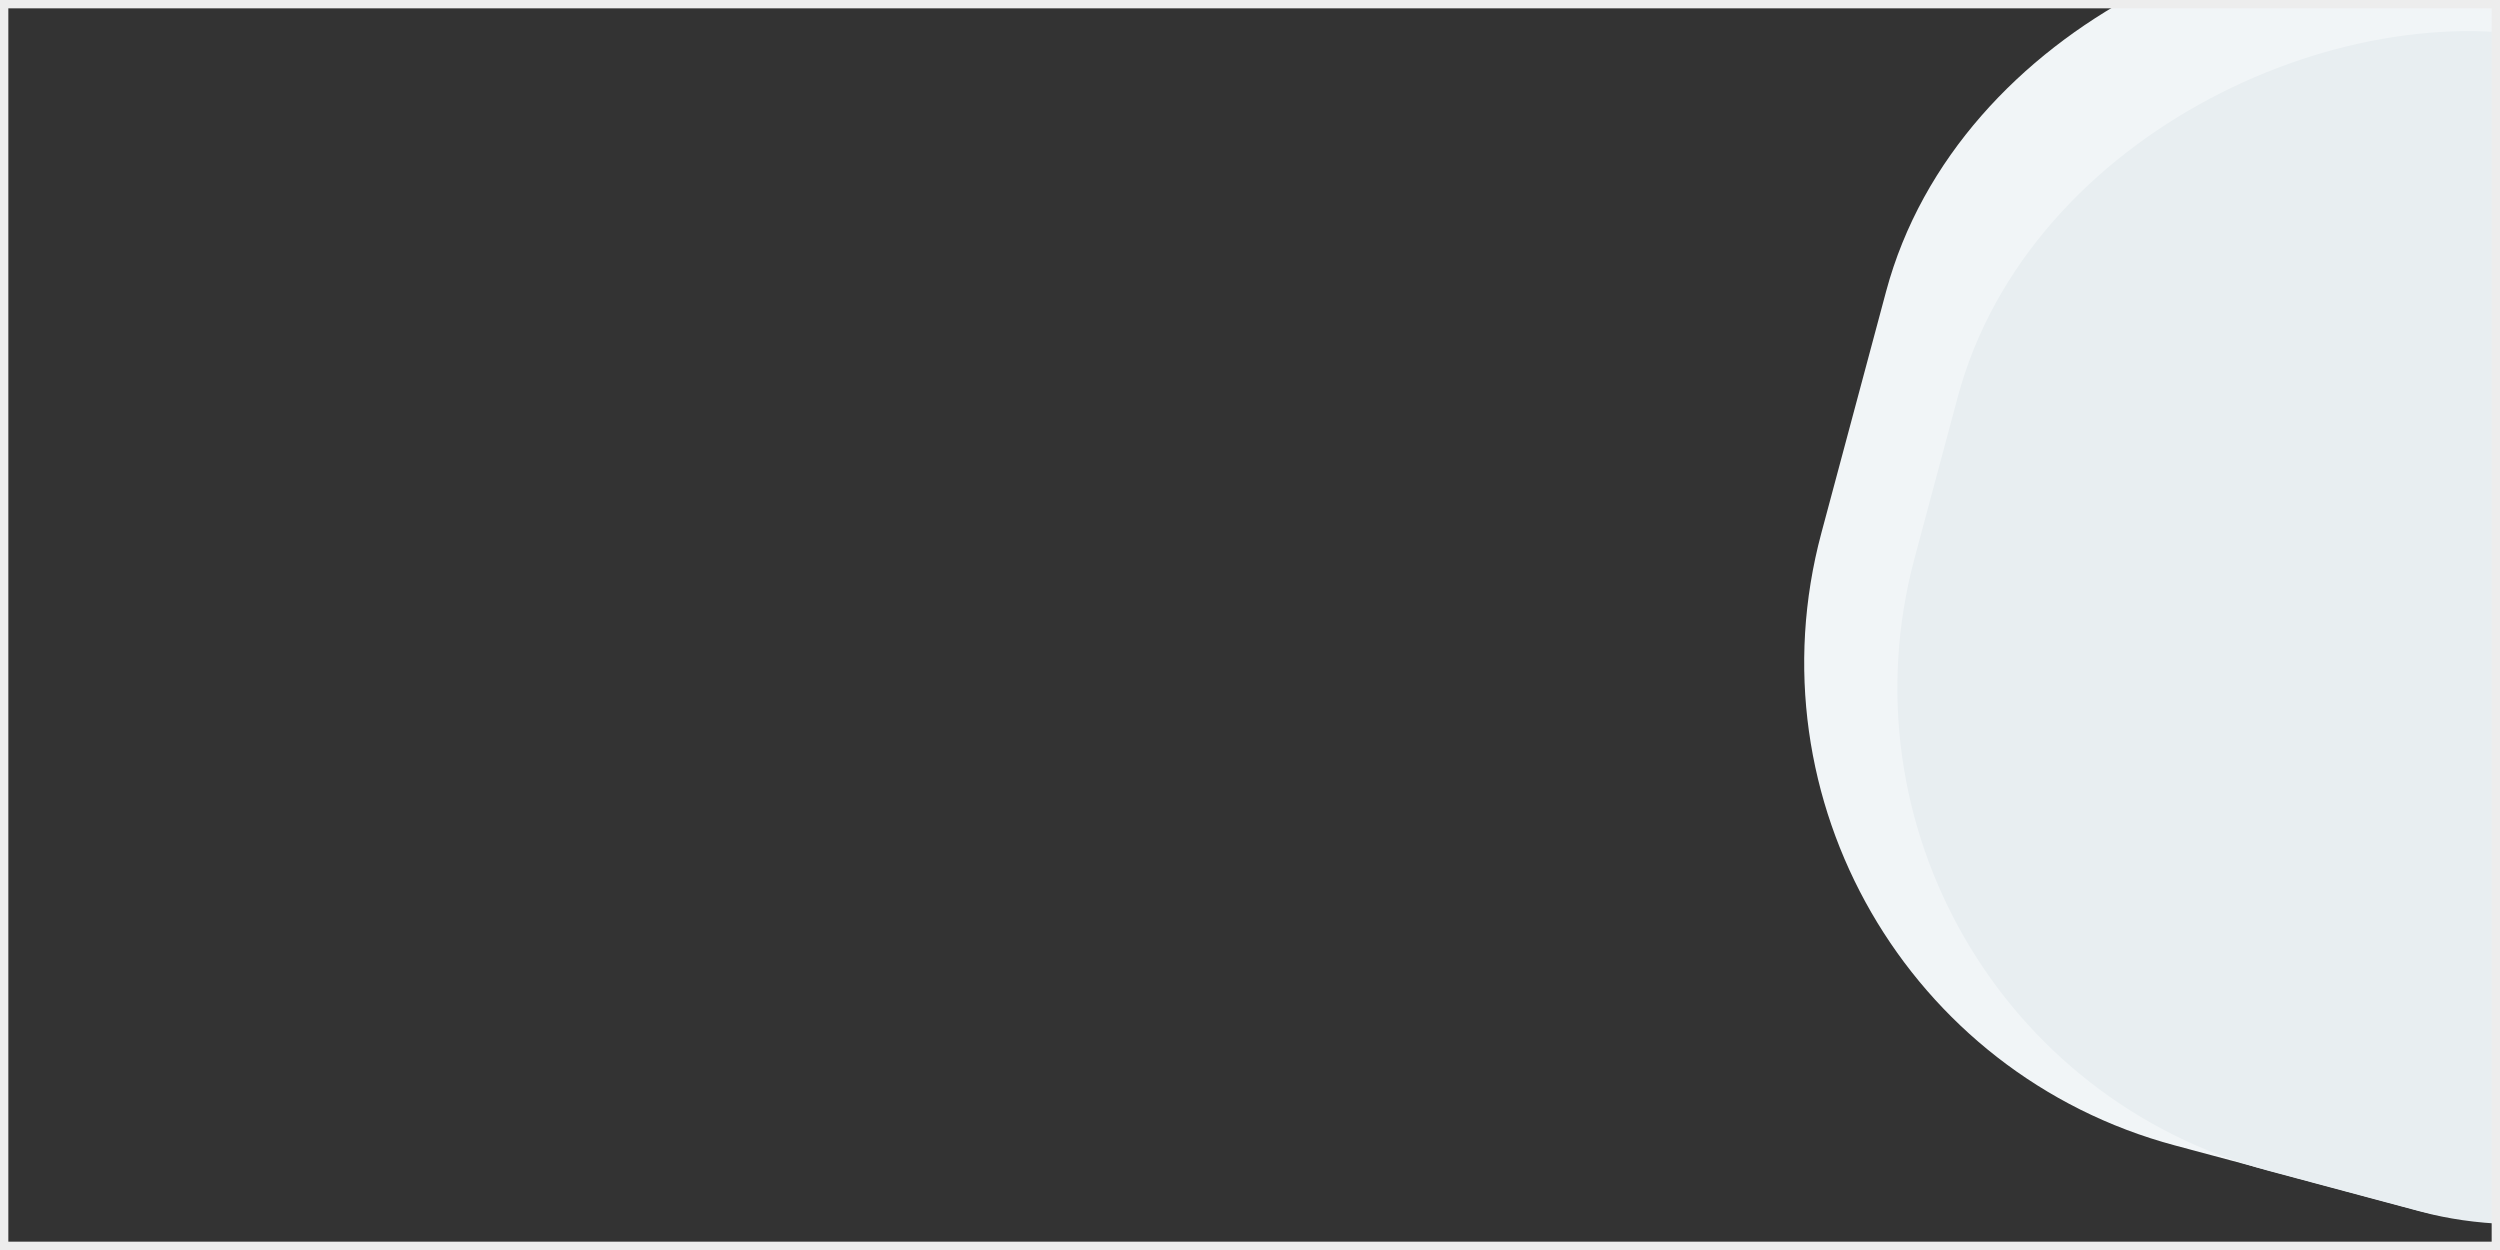 <?xml version="1.0" encoding="UTF-8"?> <svg xmlns="http://www.w3.org/2000/svg" width="300" height="150" viewBox="0 0 300 150" fill="none"><rect x="0" y="0" width="300" height="150" fill="#333333" stroke="none"/><g clip-path="url(#clip0_2161_101)"><rect x="203.033" y="121.922" width="150" height="150" rx="60" transform="rotate(-75 203.033 121.922)" fill="#F1F5F7"></rect><rect x="214.214" y="124.955" width="140" height="139" rx="60" transform="rotate(-75 214.214 124.955)" fill="#E8EEF1"></rect></g><rect x="0.5" y="0.5" width="299" height="149" stroke="#EDEDED"></rect><defs><clipPath id="clip0_2161_101"><rect width="300" height="150" fill="white"></rect></clipPath></defs></svg> 